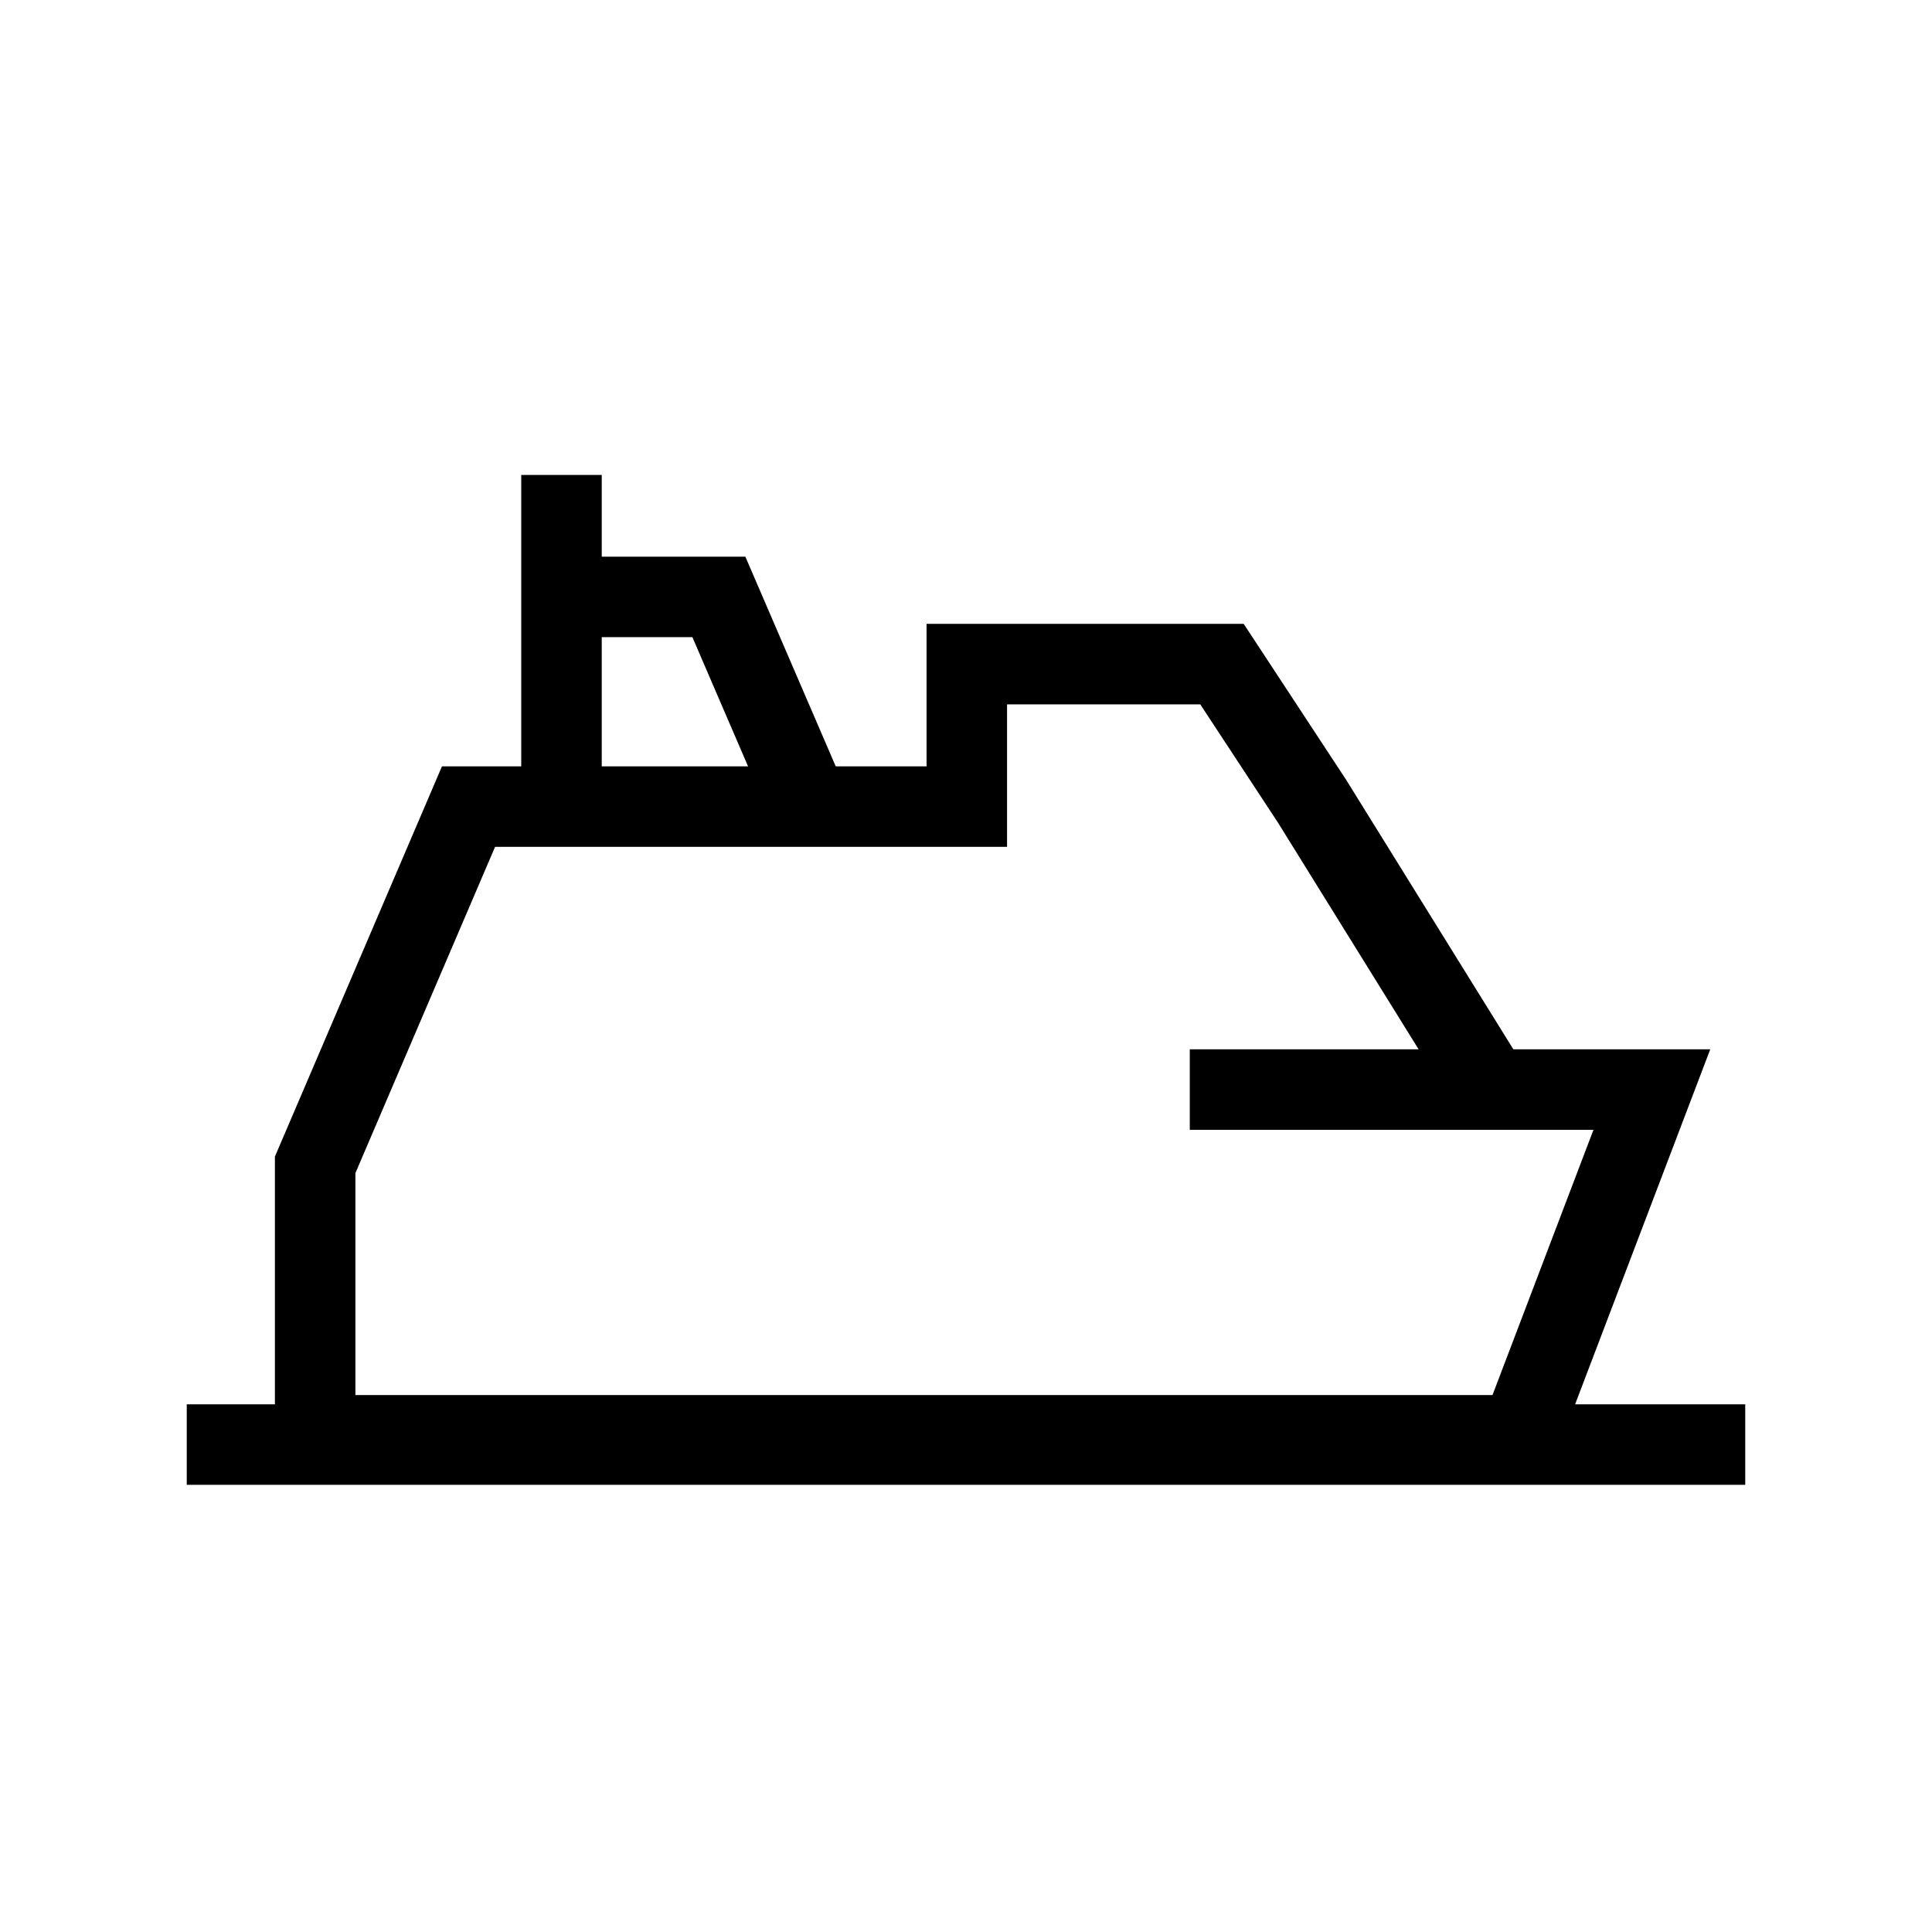 <svg xmlns="http://www.w3.org/2000/svg" width="48" height="48" viewBox="0 0 48 48"><defs><style>.cls-1{fill:none;stroke:#000;stroke-miterlimit:10;stroke-width:2px;}</style></defs><polyline class="cls-1" points="29.56 27.07 41.04 27.07 37.77 35.66 7.83 35.66 7.83 28.94 11.64 20.04 24.02 20.04 24.02 16.5 30.36 16.5 32.6 19.91 32.6 19.91 36.85 26.76"/><line class="cls-1" x1="13.95" y1="11.8" x2="13.95" y2="20.04"/><polyline class="cls-1" points="19.92 19.61 17.86 14.83 13.95 14.83"/><path class="cls-1" d="M4.64,35.89H43.36"/></svg>
